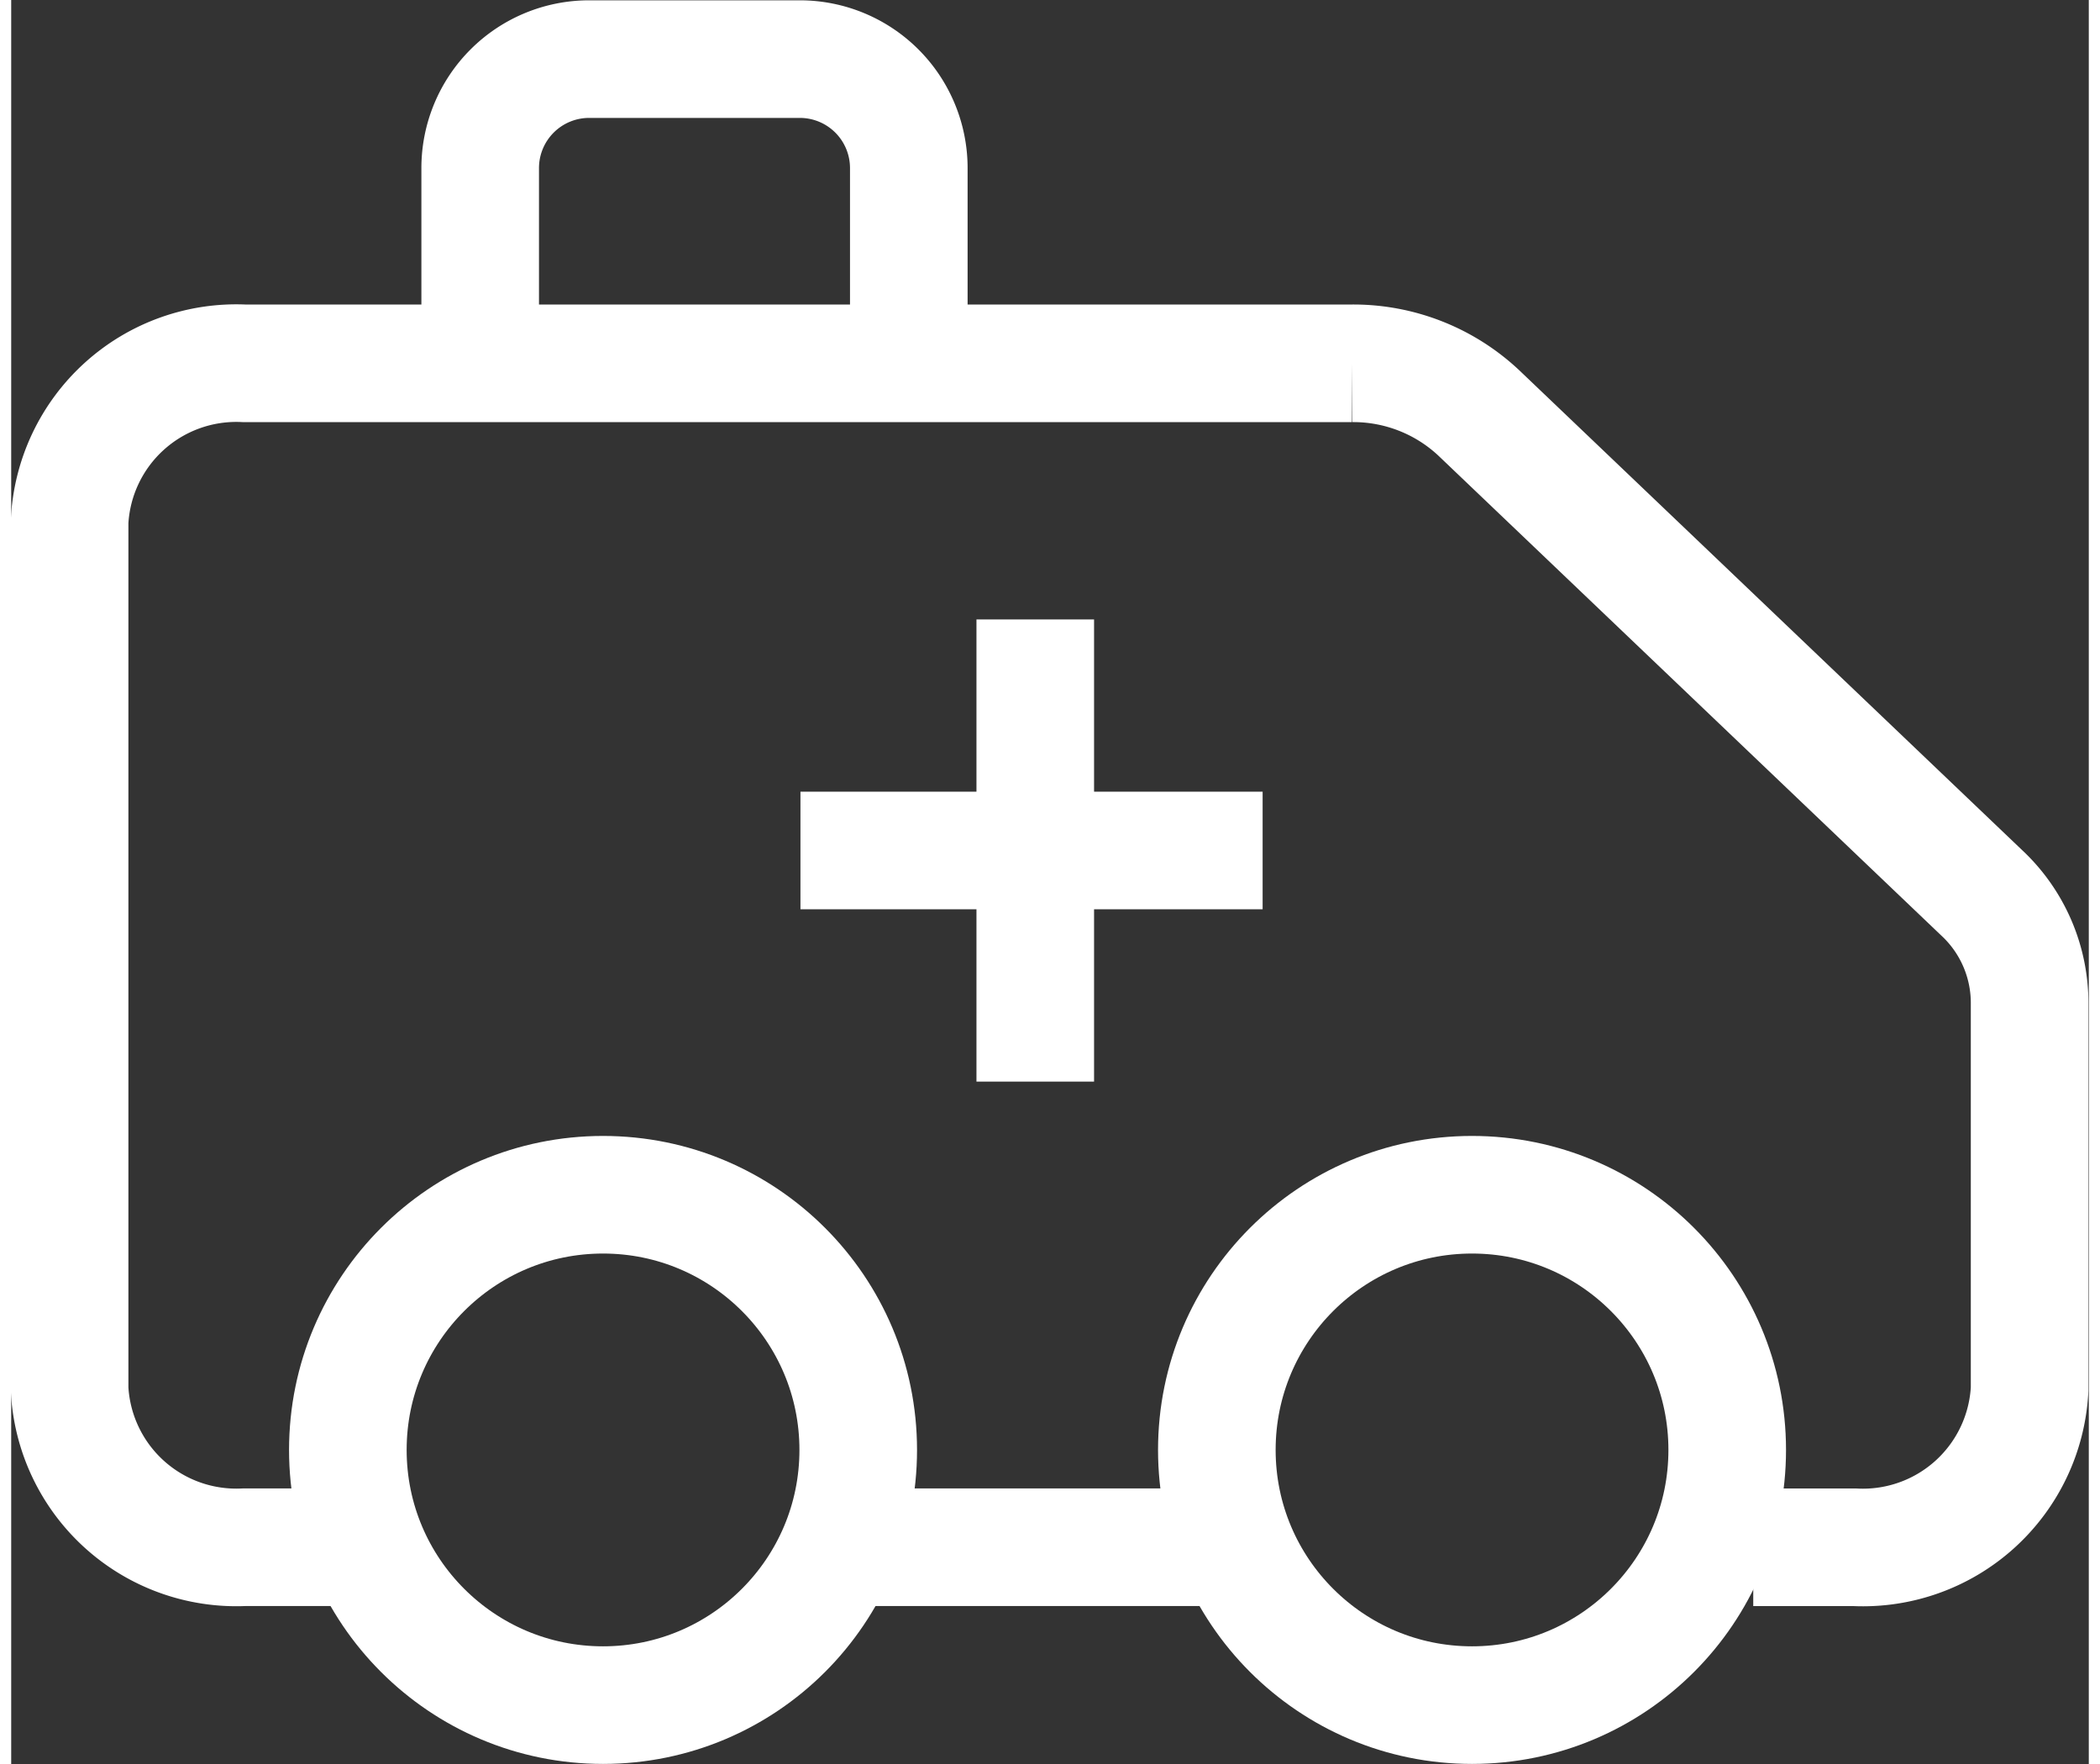 <svg xmlns="http://www.w3.org/2000/svg" width="25" height="21" viewBox="0 0 26.5 22.5">
  <rect x="0" y="0" width="26.5" height="22.5" fill="#333333" stroke="none"/>
  <g id="Group_3798" data-name="Group 3798" transform="translate(-663.812 -159.481)">
    <g id="Group_38" data-name="Group 38" transform="translate(664.562 160.231)">
      <path id="Path_86" data-name="Path 86" d="M965.665-2.365H964.53A2.129,2.129,0,0,1,962.3-4.383V-15.448a2.129,2.129,0,0,1,2.225-2.018h14.131a2.34,2.34,0,0,1,1.613.628l6.419,6.125a1.921,1.921,0,0,1,.612,1.39v4.941a2.129,2.129,0,0,1-2.225,2.018h-1.3" transform="translate(-962.305 21.35)" fill="none" stroke="#fff" stroke-miterlimit="10" stroke-width="1.5"/>
      <line id="Line_1" data-name="Line 1" x1="4.384" transform="translate(10.127 18.985)" fill="none" stroke="#fff" stroke-miterlimit="10" stroke-width="1.5"/>
      <path id="Path_87" data-name="Path 87" d="M980.636-26.277v-1.9a1.39,1.39,0,0,1,1.391-1.39h2.686a1.39,1.39,0,0,1,1.39,1.39v1.975" transform="translate(-975.404 29.571)" fill="none" stroke="#fff" stroke-miterlimit="10" stroke-width="1.5"/>
      <circle id="Ellipse_15" data-name="Ellipse 15" cx="3.255" cy="3.255" r="3.255" transform="translate(3.544 14.489)" fill="none" stroke="#fff" stroke-miterlimit="10" stroke-width="1.5"/>
      <circle id="Ellipse_16" data-name="Ellipse 16" cx="3.255" cy="3.255" r="3.255" transform="translate(14.628 14.489)" fill="none" stroke="#fff" stroke-miterlimit="10" stroke-width="1.5"/>
      <line id="Line_2" data-name="Line 2" y2="5.895" transform="translate(12.312 7.151)" fill="none" stroke="#fff" stroke-miterlimit="10" stroke-width="1.5"/>
      <line id="Line_3" data-name="Line 3" x1="5.895" transform="translate(9.317 10.098)" fill="none" stroke="#fff" stroke-miterlimit="10" stroke-width="1.5"/>
    </g>
  </g>
</svg>
